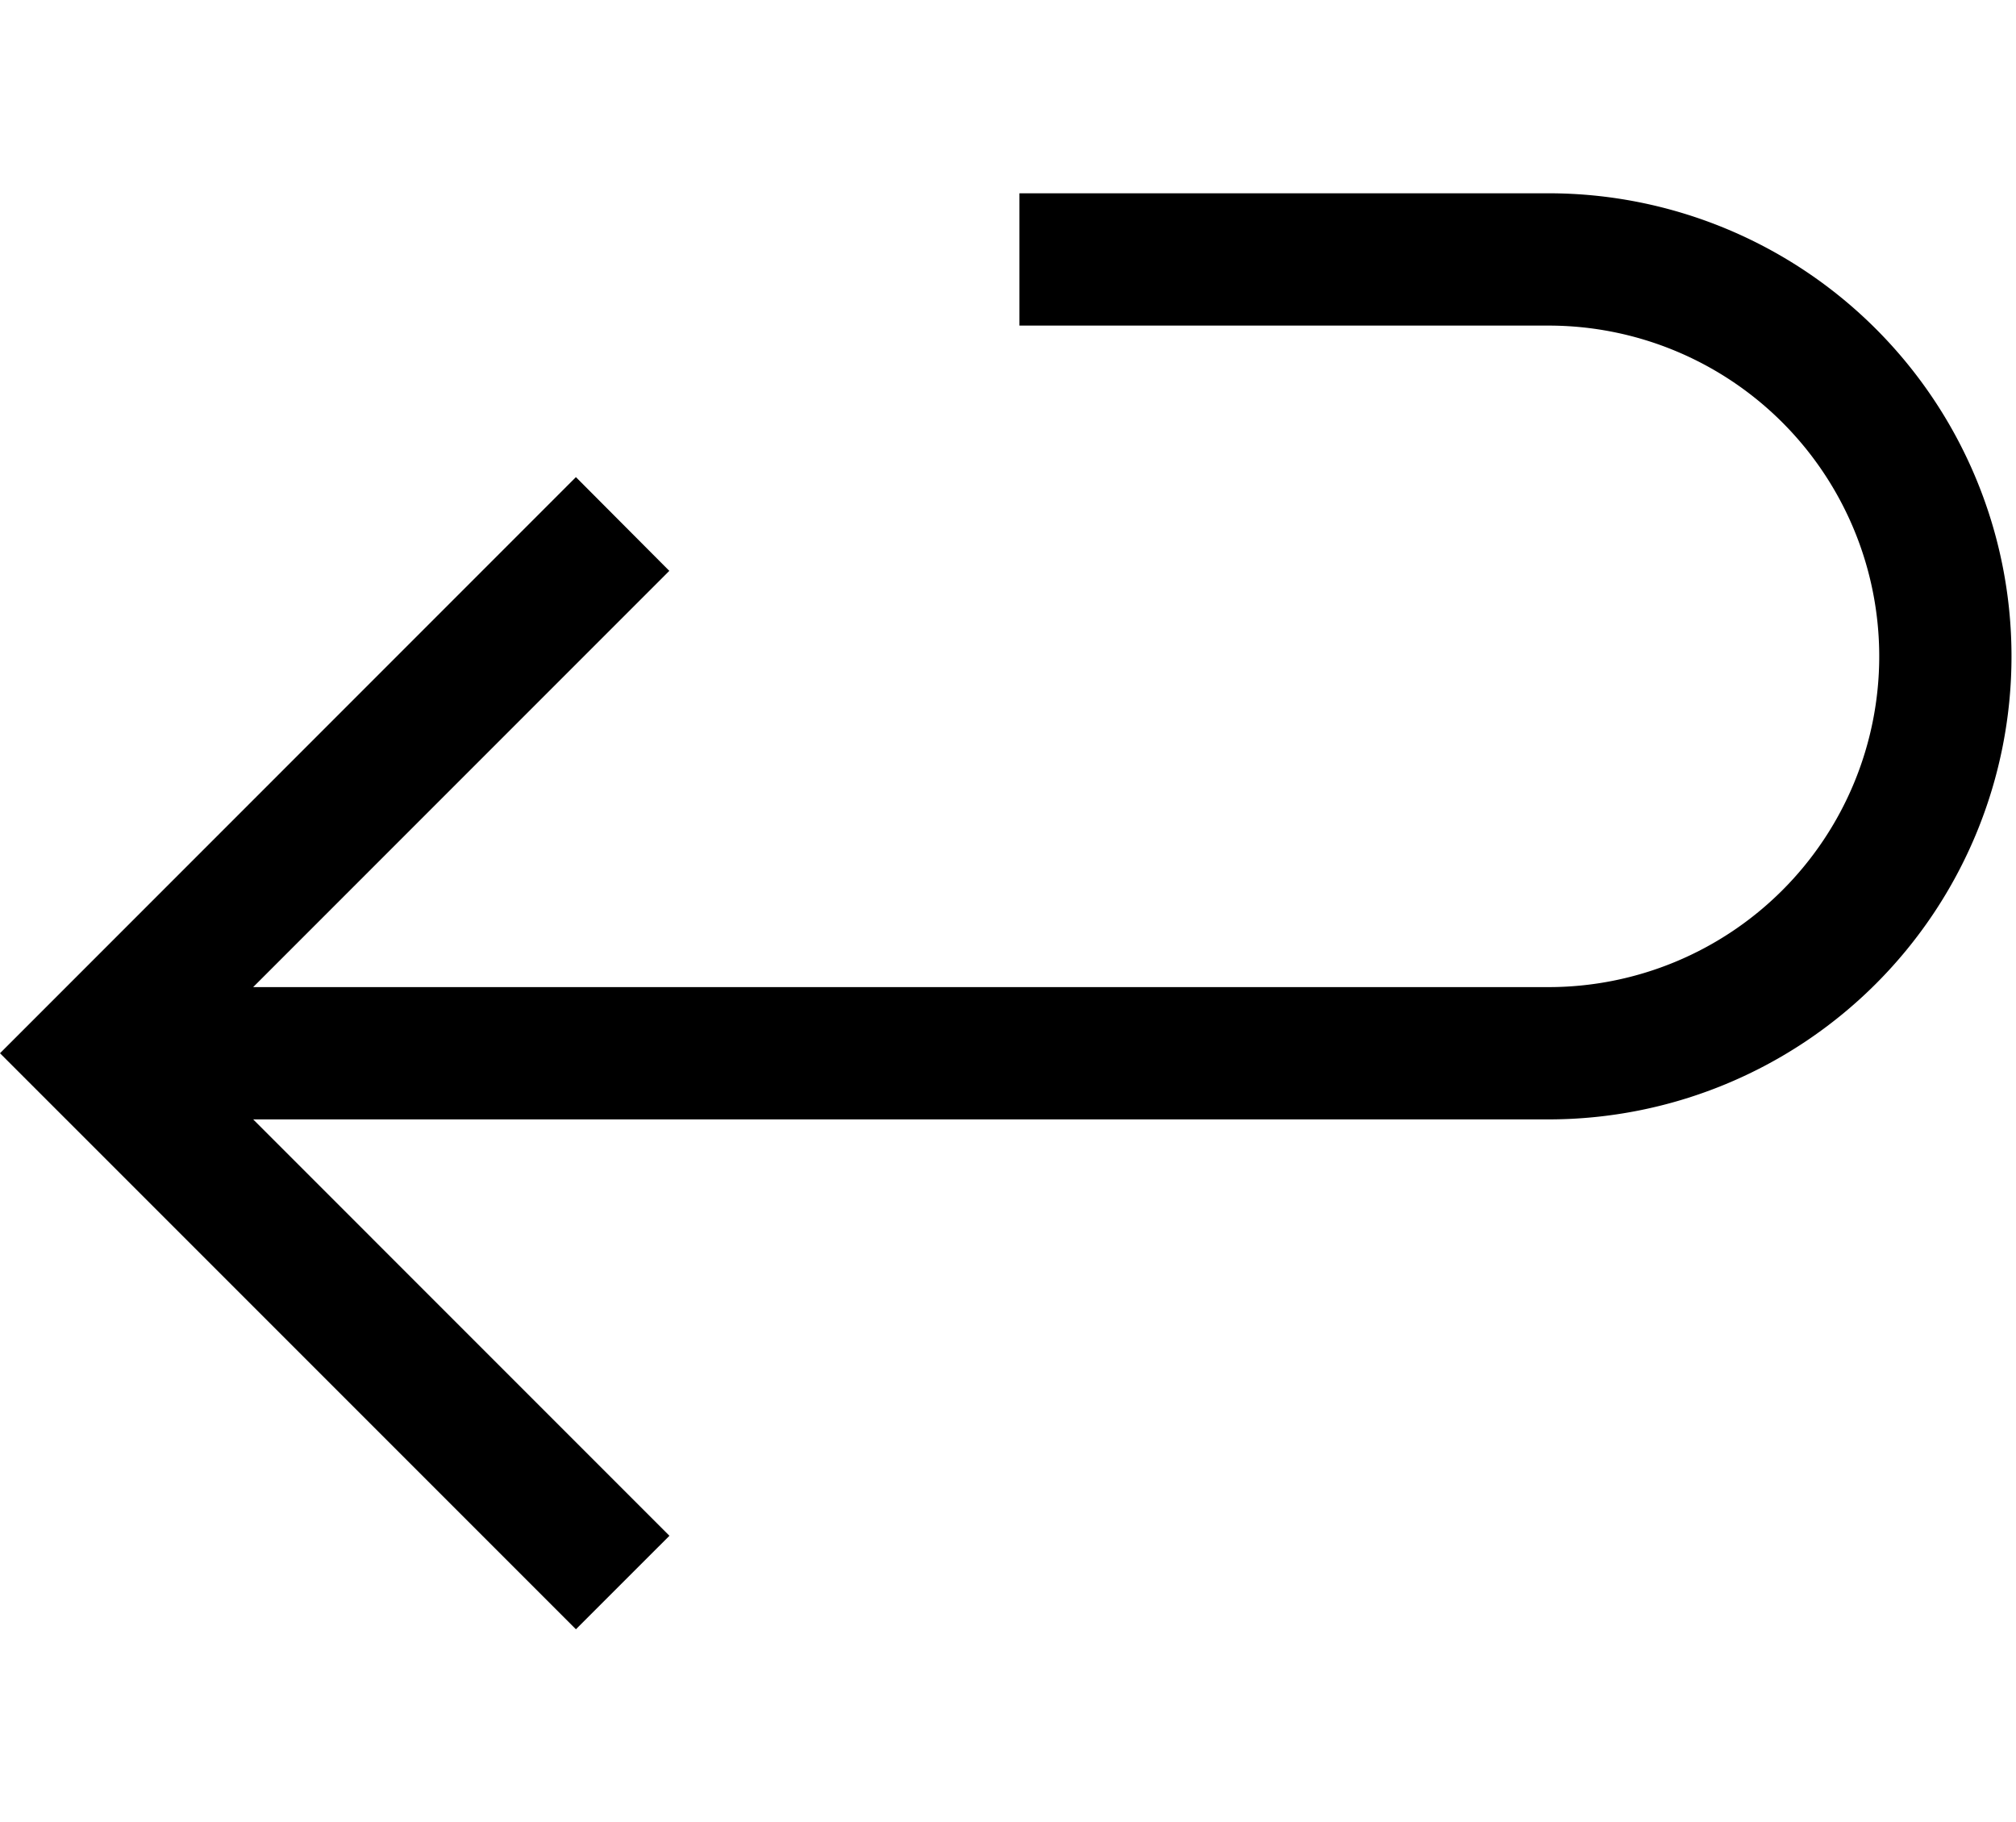 <svg xmlns="http://www.w3.org/2000/svg" xmlns:xlink="http://www.w3.org/1999/xlink" width="114" height="103" viewBox="0 0 114 103">
  <defs>
    <clipPath id="clip-path">
      <rect id="Rectángulo_802" data-name="Rectángulo 802" width="114" height="103" transform="translate(1358 3497.959)" fill="#fff" stroke="#707070" stroke-width="1"/>
    </clipPath>
  </defs>
  <g id="Enmascarar_grupo_4" data-name="Enmascarar grupo 4" transform="translate(-1358 -3497.959)" clip-path="url(#clip-path)">
    <path id="_2075802_arrow_back_redo_return_icon" data-name="2075802_arrow_back_redo_return_icon" d="M87.566,0H57.647V7.48H87.566a18.7,18.7,0,1,1,0,37.4H14.316L37.848,21.347l-5.281-5.3L0,48.619,32.567,81.186,37.855,75.9,14.316,52.359h73.25A26.179,26.179,0,0,0,87.566,0Z" transform="translate(1358 3508.887)"/>
  </g>
</svg>

